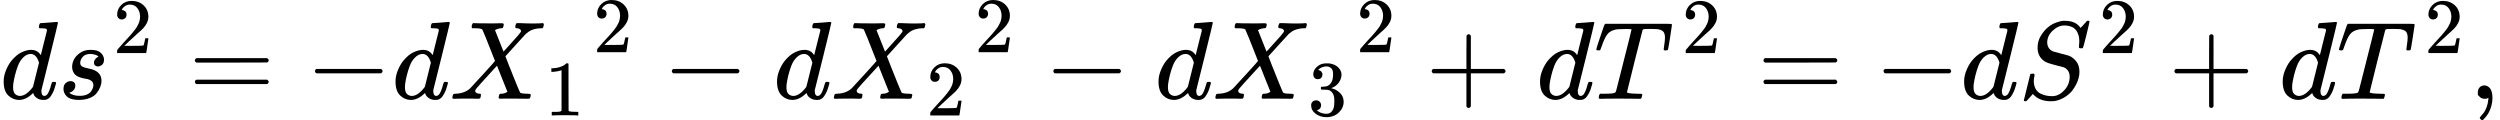<svg version="1.1" style="vertical-align: -0.439ex;" xmlns="http://www.w3.org/2000/svg" width="22566px" height="1086px"   viewBox="0 -892 22566 1086" xmlns:xlink="http://www.w3.org/1999/xlink"><defs><path id="MJX-1037-TEX-I-1D451" d="M366 683Q367 683 438 688T511 694Q523 694 523 686Q523 679 450 384T375 83T374 68Q374 26 402 26Q411 27 422 35Q443 55 463 131Q469 151 473 152Q475 153 483 153H487H491Q506 153 506 145Q506 140 503 129Q490 79 473 48T445 8T417 -8Q409 -10 393 -10Q359 -10 336 5T306 36L300 51Q299 52 296 50Q294 48 292 46Q233 -10 172 -10Q117 -10 75 30T33 157Q33 205 53 255T101 341Q148 398 195 420T280 442Q336 442 364 400Q369 394 369 396Q370 400 396 505T424 616Q424 629 417 632T378 637H357Q351 643 351 645T353 664Q358 683 366 683ZM352 326Q329 405 277 405Q242 405 210 374T160 293Q131 214 119 129Q119 126 119 118T118 106Q118 61 136 44T179 26Q233 26 290 98L298 109L352 326Z"></path><path id="MJX-1037-TEX-I-1D460" d="M131 289Q131 321 147 354T203 415T300 442Q362 442 390 415T419 355Q419 323 402 308T364 292Q351 292 340 300T328 326Q328 342 337 354T354 372T367 378Q368 378 368 379Q368 382 361 388T336 399T297 405Q249 405 227 379T204 326Q204 301 223 291T278 274T330 259Q396 230 396 163Q396 135 385 107T352 51T289 7T195 -10Q118 -10 86 19T53 87Q53 126 74 143T118 160Q133 160 146 151T160 120Q160 94 142 76T111 58Q109 57 108 57T107 55Q108 52 115 47T146 34T201 27Q237 27 263 38T301 66T318 97T323 122Q323 150 302 164T254 181T195 196T148 231Q131 256 131 289Z"></path><path id="MJX-1037-TEX-N-32" d="M109 429Q82 429 66 447T50 491Q50 562 103 614T235 666Q326 666 387 610T449 465Q449 422 429 383T381 315T301 241Q265 210 201 149L142 93L218 92Q375 92 385 97Q392 99 409 186V189H449V186Q448 183 436 95T421 3V0H50V19V31Q50 38 56 46T86 81Q115 113 136 137Q145 147 170 174T204 211T233 244T261 278T284 308T305 340T320 369T333 401T340 431T343 464Q343 527 309 573T212 619Q179 619 154 602T119 569T109 550Q109 549 114 549Q132 549 151 535T170 489Q170 464 154 447T109 429Z"></path><path id="MJX-1037-TEX-N-3D" d="M56 347Q56 360 70 367H707Q722 359 722 347Q722 336 708 328L390 327H72Q56 332 56 347ZM56 153Q56 168 72 173H708Q722 163 722 153Q722 140 707 133H70Q56 140 56 153Z"></path><path id="MJX-1037-TEX-N-2212" d="M84 237T84 250T98 270H679Q694 262 694 250T679 230H98Q84 237 84 250Z"></path><path id="MJX-1037-TEX-I-1D44B" d="M42 0H40Q26 0 26 11Q26 15 29 27Q33 41 36 43T55 46Q141 49 190 98Q200 108 306 224T411 342Q302 620 297 625Q288 636 234 637H206Q200 643 200 645T202 664Q206 677 212 683H226Q260 681 347 681Q380 681 408 681T453 682T473 682Q490 682 490 671Q490 670 488 658Q484 643 481 640T465 637Q434 634 411 620L488 426L541 485Q646 598 646 610Q646 628 622 635Q617 635 609 637Q594 637 594 648Q594 650 596 664Q600 677 606 683H618Q619 683 643 683T697 681T738 680Q828 680 837 683H845Q852 676 852 672Q850 647 840 637H824Q790 636 763 628T722 611T698 593L687 584Q687 585 592 480L505 384Q505 383 536 304T601 142T638 56Q648 47 699 46Q734 46 734 37Q734 35 732 23Q728 7 725 4T711 1Q708 1 678 1T589 2Q528 2 496 2T461 1Q444 1 444 10Q444 11 446 25Q448 35 450 39T455 44T464 46T480 47T506 54Q523 62 523 64Q522 64 476 181L429 299Q241 95 236 84Q232 76 232 72Q232 53 261 47Q262 47 267 47T273 46Q276 46 277 46T280 45T283 42T284 35Q284 26 282 19Q279 6 276 4T261 1Q258 1 243 1T201 2T142 2Q64 2 42 0Z"></path><path id="MJX-1037-TEX-N-31" d="M213 578L200 573Q186 568 160 563T102 556H83V602H102Q149 604 189 617T245 641T273 663Q275 666 285 666Q294 666 302 660V361L303 61Q310 54 315 52T339 48T401 46H427V0H416Q395 3 257 3Q121 3 100 0H88V46H114Q136 46 152 46T177 47T193 50T201 52T207 57T213 61V578Z"></path><path id="MJX-1037-TEX-N-33" d="M127 463Q100 463 85 480T69 524Q69 579 117 622T233 665Q268 665 277 664Q351 652 390 611T430 522Q430 470 396 421T302 350L299 348Q299 347 308 345T337 336T375 315Q457 262 457 175Q457 96 395 37T238 -22Q158 -22 100 21T42 130Q42 158 60 175T105 193Q133 193 151 175T169 130Q169 119 166 110T159 94T148 82T136 74T126 70T118 67L114 66Q165 21 238 21Q293 21 321 74Q338 107 338 175V195Q338 290 274 322Q259 328 213 329L171 330L168 332Q166 335 166 348Q166 366 174 366Q202 366 232 371Q266 376 294 413T322 525V533Q322 590 287 612Q265 626 240 626Q208 626 181 615T143 592T132 580H135Q138 579 143 578T153 573T165 566T175 555T183 540T186 520Q186 498 172 481T127 463Z"></path><path id="MJX-1037-TEX-N-2B" d="M56 237T56 250T70 270H369V420L370 570Q380 583 389 583Q402 583 409 568V270H707Q722 262 722 250T707 230H409V-68Q401 -82 391 -82H389H387Q375 -82 369 -68V230H70Q56 237 56 250Z"></path><path id="MJX-1037-TEX-I-1D447" d="M40 437Q21 437 21 445Q21 450 37 501T71 602L88 651Q93 669 101 677H569H659Q691 677 697 676T704 667Q704 661 687 553T668 444Q668 437 649 437Q640 437 637 437T631 442L629 445Q629 451 635 490T641 551Q641 586 628 604T573 629Q568 630 515 631Q469 631 457 630T439 622Q438 621 368 343T298 60Q298 48 386 46Q418 46 427 45T436 36Q436 31 433 22Q429 4 424 1L422 0Q419 0 415 0Q410 0 363 1T228 2Q99 2 64 0H49Q43 6 43 9T45 27Q49 40 55 46H83H94Q174 46 189 55Q190 56 191 56Q196 59 201 76T241 233Q258 301 269 344Q339 619 339 625Q339 630 310 630H279Q212 630 191 624Q146 614 121 583T67 467Q60 445 57 441T43 437H40Z"></path><path id="MJX-1037-TEX-I-1D446" d="M308 24Q367 24 416 76T466 197Q466 260 414 284Q308 311 278 321T236 341Q176 383 176 462Q176 523 208 573T273 648Q302 673 343 688T407 704H418H425Q521 704 564 640Q565 640 577 653T603 682T623 704Q624 704 627 704T632 705Q645 705 645 698T617 577T585 459T569 456Q549 456 549 465Q549 471 550 475Q550 478 551 494T553 520Q553 554 544 579T526 616T501 641Q465 662 419 662Q362 662 313 616T263 510Q263 480 278 458T319 427Q323 425 389 408T456 390Q490 379 522 342T554 242Q554 216 546 186Q541 164 528 137T492 78T426 18T332 -20Q320 -22 298 -22Q199 -22 144 33L134 44L106 13Q83 -14 78 -18T65 -22Q52 -22 52 -14Q52 -11 110 221Q112 227 130 227H143Q149 221 149 216Q149 214 148 207T144 186T142 153Q144 114 160 87T203 47T255 29T308 24Z"></path><path id="MJX-1037-TEX-N-2C" d="M78 35T78 60T94 103T137 121Q165 121 187 96T210 8Q210 -27 201 -60T180 -117T154 -158T130 -185T117 -194Q113 -194 104 -185T95 -172Q95 -168 106 -156T131 -126T157 -76T173 -3V9L172 8Q170 7 167 6T161 3T152 1T140 0Q113 0 96 17Z"></path></defs><g stroke="currentColor" fill="currentColor" stroke-width="0" transform="scale(1,-1)"><g ><g ><use  xlink:href="#MJX-1037-TEX-I-1D451"></use></g><g  transform="translate(520,0)"><g ><use  xlink:href="#MJX-1037-TEX-I-1D460"></use></g><g  transform="translate(502,413) scale(0.707)" ><g ><use  xlink:href="#MJX-1037-TEX-N-32"></use></g></g></g><g  transform="translate(1703.3,0)"><use  xlink:href="#MJX-1037-TEX-N-3D"></use></g><g  transform="translate(2759.1,0)"><use  xlink:href="#MJX-1037-TEX-N-2212"></use></g><g  transform="translate(3537.1,0)"><g  ><g ><use  xlink:href="#MJX-1037-TEX-I-1D451"></use></g><g  transform="translate(520,0)"><g ><use  xlink:href="#MJX-1037-TEX-I-1D44B"></use></g><g  transform="translate(861,-150) scale(0.707)" ><g ><use  xlink:href="#MJX-1037-TEX-N-31"></use></g></g></g></g><g  transform="translate(1817.6,421.1) scale(0.707)" ><g ><use  xlink:href="#MJX-1037-TEX-N-32"></use></g></g></g><g  transform="translate(5980.4,0)"><use  xlink:href="#MJX-1037-TEX-N-2212"></use></g><g  transform="translate(6980.7,0)"><g  ><g ><use  xlink:href="#MJX-1037-TEX-I-1D451"></use></g><g  transform="translate(520,0)"><g ><use  xlink:href="#MJX-1037-TEX-I-1D44B"></use></g><g  transform="translate(861,-150) scale(0.707)" ><g ><use  xlink:href="#MJX-1037-TEX-N-32"></use></g></g></g></g><g  transform="translate(1817.6,421.1) scale(0.707)" ><g ><use  xlink:href="#MJX-1037-TEX-N-32"></use></g></g></g><g  transform="translate(9424,0)"><use  xlink:href="#MJX-1037-TEX-N-2212"></use></g><g  transform="translate(10424.2,0)"><g  ><g ><use  xlink:href="#MJX-1037-TEX-I-1D451"></use></g><g  transform="translate(520,0)"><g ><use  xlink:href="#MJX-1037-TEX-I-1D44B"></use></g><g  transform="translate(861,-150) scale(0.707)" ><g ><use  xlink:href="#MJX-1037-TEX-N-33"></use></g></g></g></g><g  transform="translate(1817.6,421.1) scale(0.707)" ><g ><use  xlink:href="#MJX-1037-TEX-N-32"></use></g></g></g><g  transform="translate(12867.5,0)"><use  xlink:href="#MJX-1037-TEX-N-2B"></use></g><g  transform="translate(13867.8,0)"><use  xlink:href="#MJX-1037-TEX-I-1D451"></use></g><g  transform="translate(14387.8,0)"><g ><use  xlink:href="#MJX-1037-TEX-I-1D447"></use></g><g  transform="translate(793,413) scale(0.707)" ><g ><use  xlink:href="#MJX-1037-TEX-N-32"></use></g></g></g><g  transform="translate(15862.1,0)"><use  xlink:href="#MJX-1037-TEX-N-3D"></use></g><g  transform="translate(16917.9,0)"><use  xlink:href="#MJX-1037-TEX-N-2212"></use></g><g  transform="translate(17695.9,0)"><use  xlink:href="#MJX-1037-TEX-I-1D451"></use></g><g  transform="translate(18215.9,0)"><g ><use  xlink:href="#MJX-1037-TEX-I-1D446"></use></g><g  transform="translate(729.6,413) scale(0.707)" ><g ><use  xlink:href="#MJX-1037-TEX-N-32"></use></g></g></g><g  transform="translate(19571.2,0)"><use  xlink:href="#MJX-1037-TEX-N-2B"></use></g><g  transform="translate(20571.5,0)"><use  xlink:href="#MJX-1037-TEX-I-1D451"></use></g><g  transform="translate(21091.5,0)"><g ><use  xlink:href="#MJX-1037-TEX-I-1D447"></use></g><g  transform="translate(793,413) scale(0.707)" ><g ><use  xlink:href="#MJX-1037-TEX-N-32"></use></g></g></g><g  transform="translate(22288,0)"><use  xlink:href="#MJX-1037-TEX-N-2C"></use></g></g></g></svg>